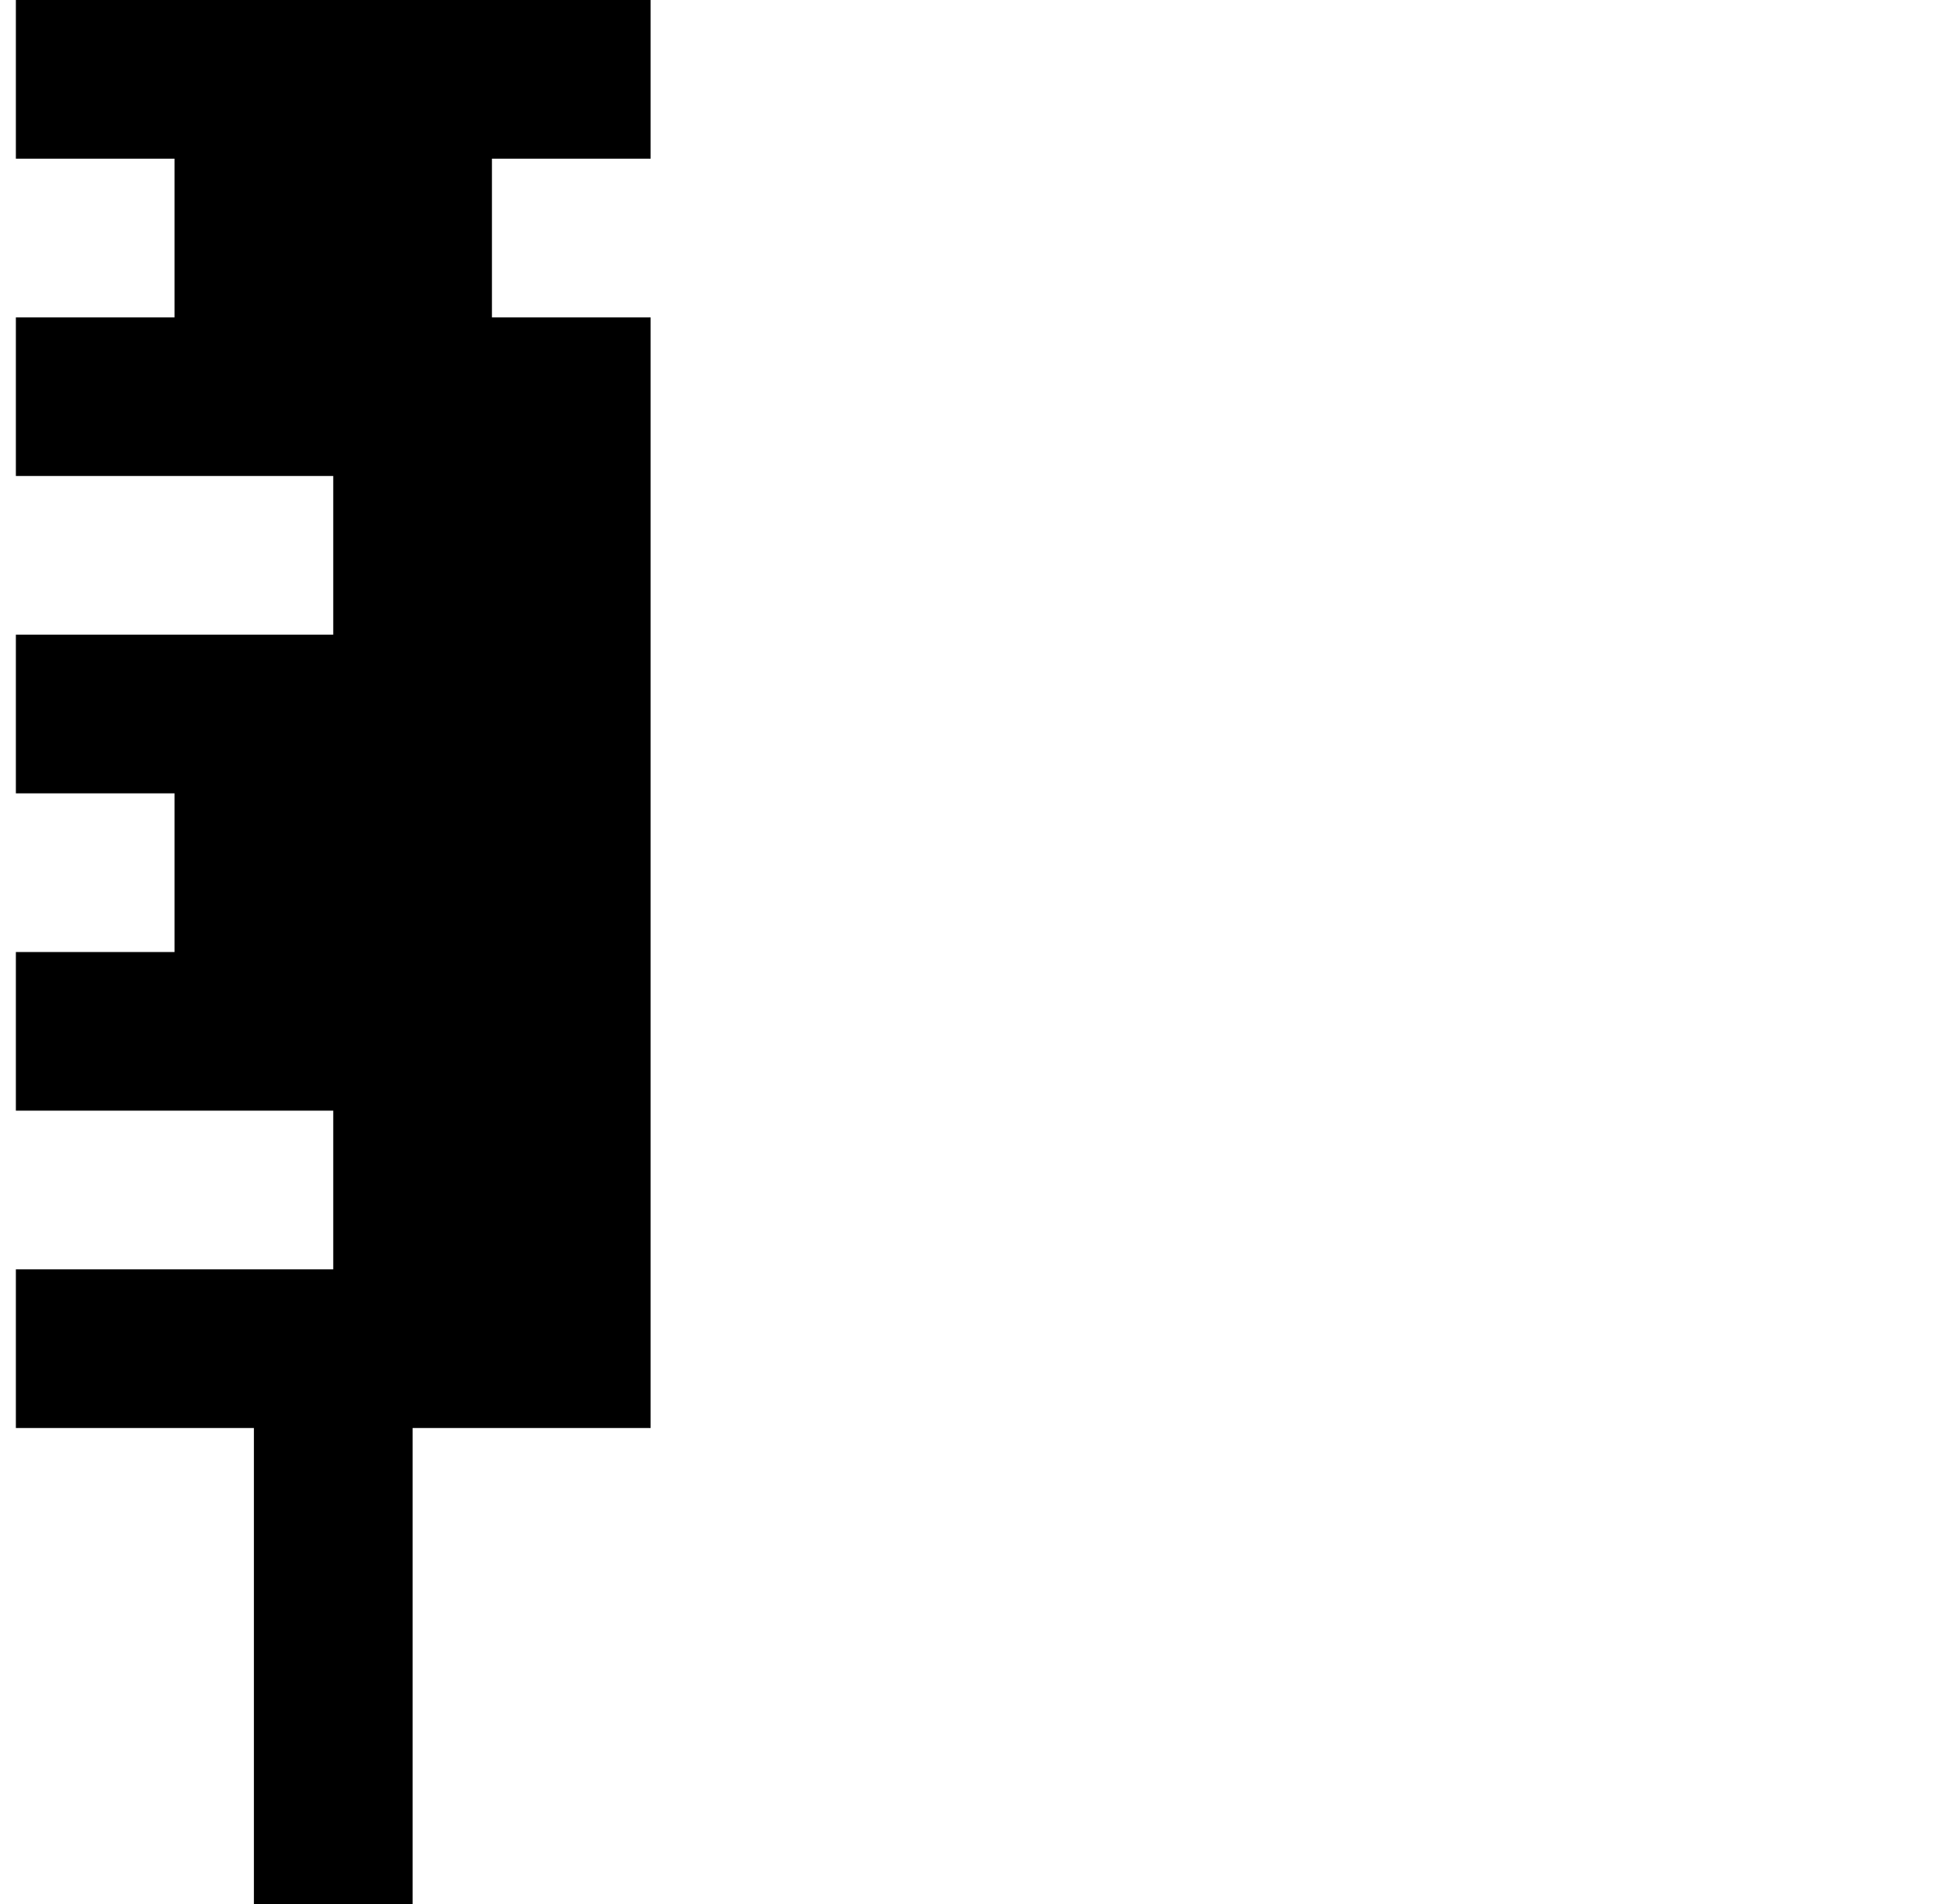 <svg width="61" height="60" viewBox="0 0 61 60" fill="none" xmlns="http://www.w3.org/2000/svg">
<g clip-path="url(#clip0_1219_241)">
<path fill-rule="evenodd" clip-rule="evenodd" d="M0.5 0H20.5V5H15.5V10H20.5V45H13V60H8V45H0.5V40H10.5V35H0.5V30H5.5V25H0.5V20H10.5V15H0.5V10H5.5V5H0.5V0Z" fill="black"/>
</g>
<defs>
<clipPath id="clip0_1219_241">
<rect width="60" height="60" fill="white" transform="translate(0.5)"/>
</clipPath>
</defs>
</svg>
